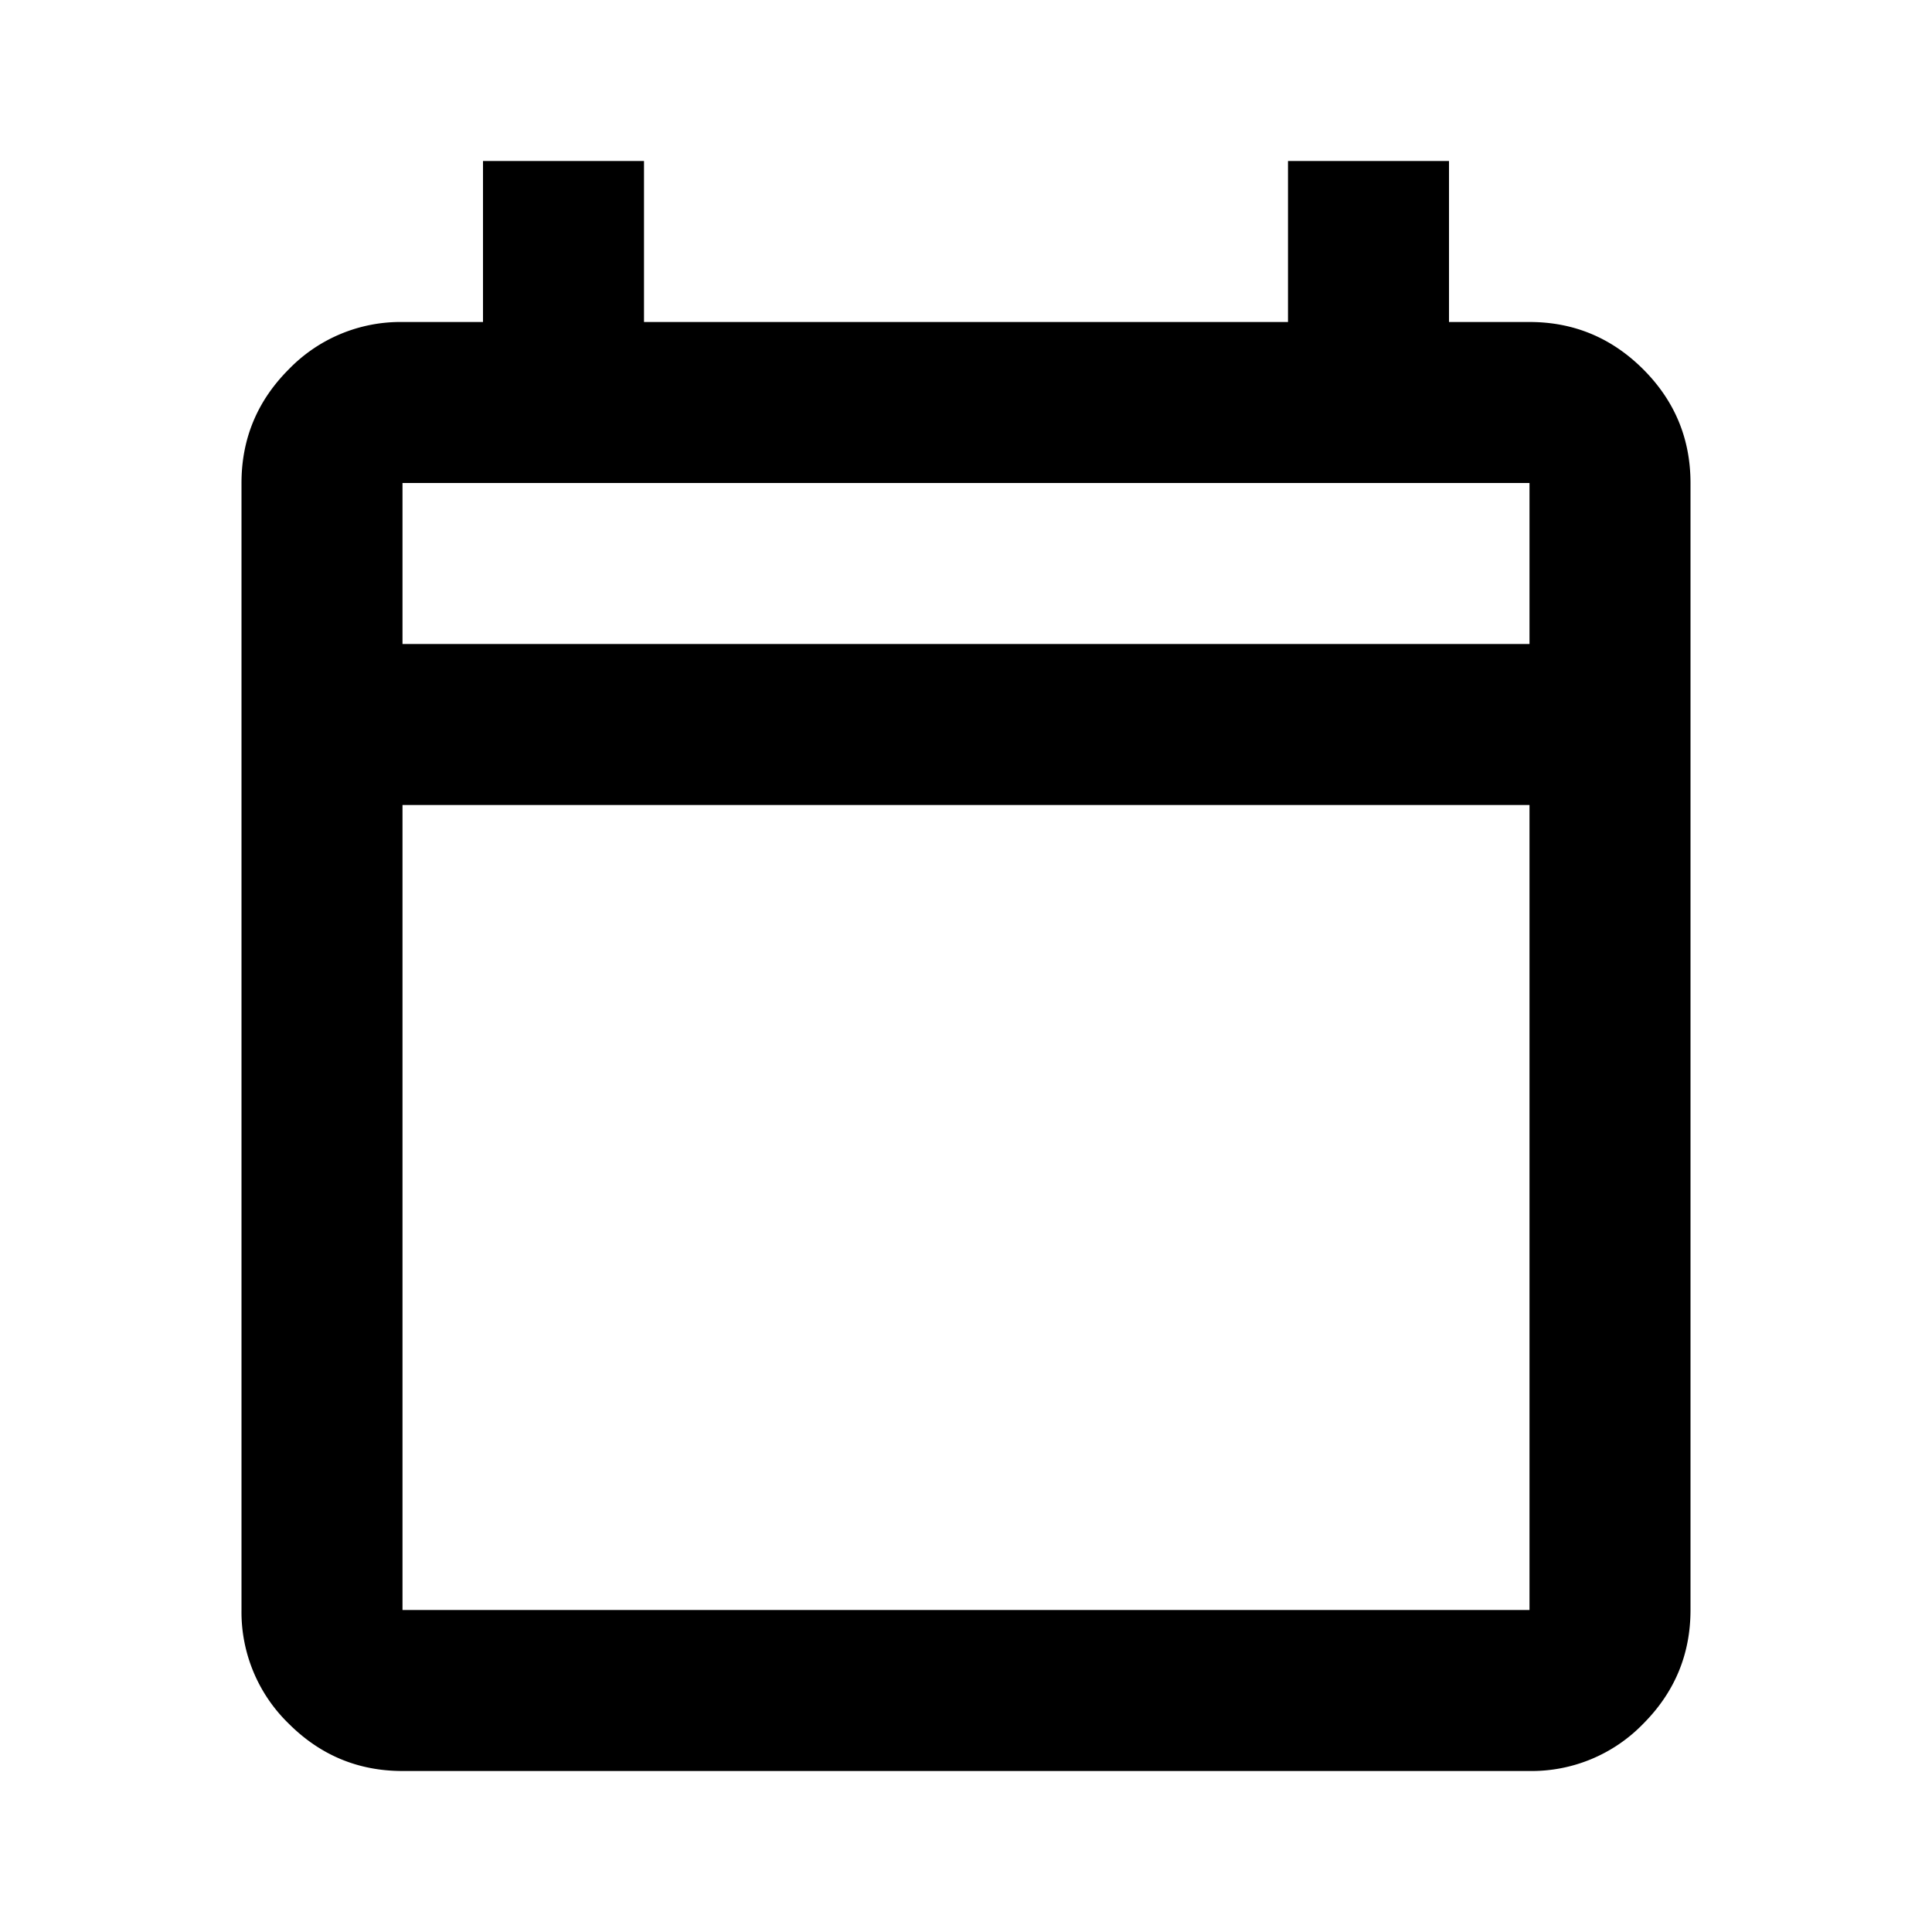 <svg xmlns="http://www.w3.org/2000/svg" width="24" height="24" viewBox="0 0 24 24" fill="none">
  <title>Calendar</title>
  <path
    fill="currentColor"
    d="M5 22q-.824 0-1.412-.587A1.93 1.93 0 0 1 3 20V6q0-.824.587-1.412A1.93 1.93 0 0 1 5 4h1V2h2v2h8V2h2v2h1q.824 0 1.413.588Q21 5.175 21 6v14q0 .824-.587 1.413A1.93 1.93 0 0 1 19 22zm0-2h14V10H5zM5 8h14V6H5z"
  />
</svg>
